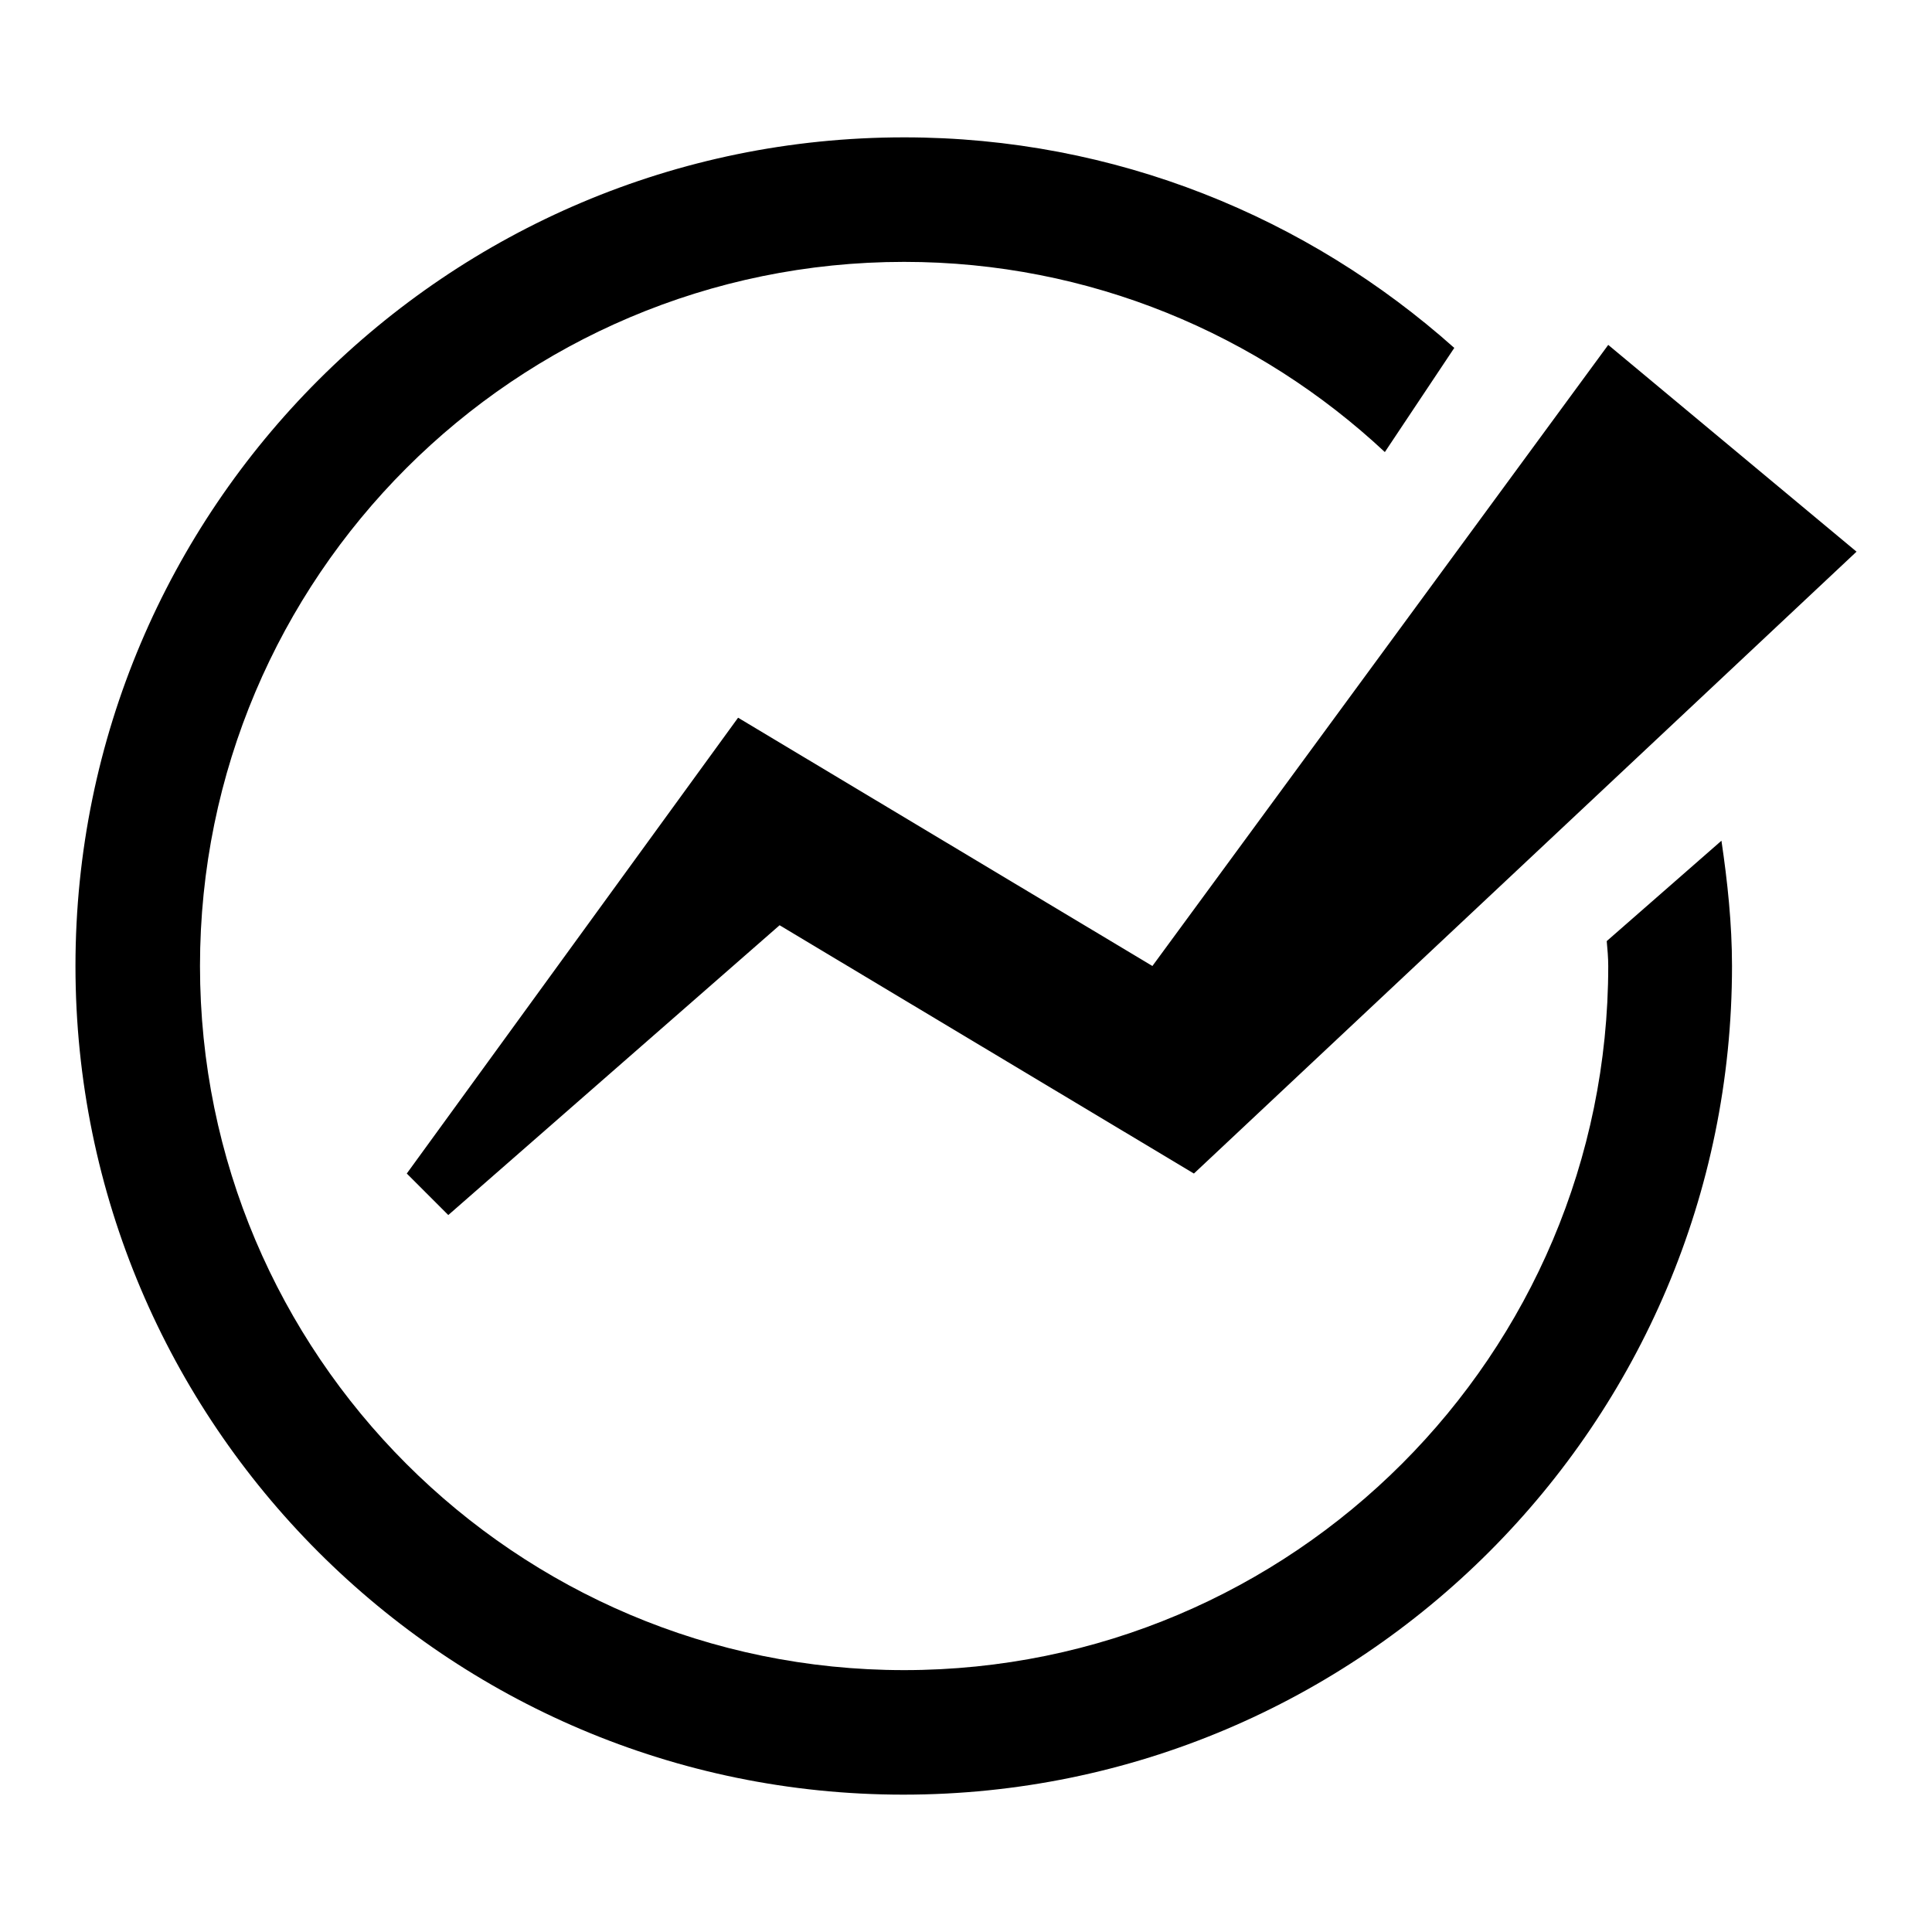 <?xml version="1.0" encoding="utf-8"?>
<!-- Svg Vector Icons : http://www.onlinewebfonts.com/icon -->
<!DOCTYPE svg PUBLIC "-//W3C//DTD SVG 1.1//EN" "http://www.w3.org/Graphics/SVG/1.1/DTD/svg11.dtd">
<svg version="1.1" xmlns="http://www.w3.org/2000/svg" xmlns:xlink="http://www.w3.org/1999/xlink" x="0px" y="0px" viewBox="0 0 256 256" enable-background="new 0 0 256 256" xml:space="preserve">
<g><g><path fill="#000000" d="M158.2,155.5l-54.9-32.9l-43.9,38.4l-5.5-5.5l43.9-60.4l54.9,32.9l60.4-82.3L246,73.1L158.2,155.5z M119.8,34.7c-51.5,0-93.3,41.8-93.3,93.3c0,51.5,41.8,93.3,93.3,93.3c51.5,0,93.3-41.8,93.3-93.3c0-1.1-0.1-2.2-0.2-3.3l15.2-13.3c0.8,5.4,1.4,11,1.4,16.6c0,60.6-49.2,109.8-109.8,109.8C59.2,237.8,10,188.6,10,128S59.2,18.2,119.8,18.2c28,0,53.5,10.6,72.9,27.9l-9.2,13.8C166.8,44.3,144.4,34.7,119.8,34.7z"/></g></g>
</svg>